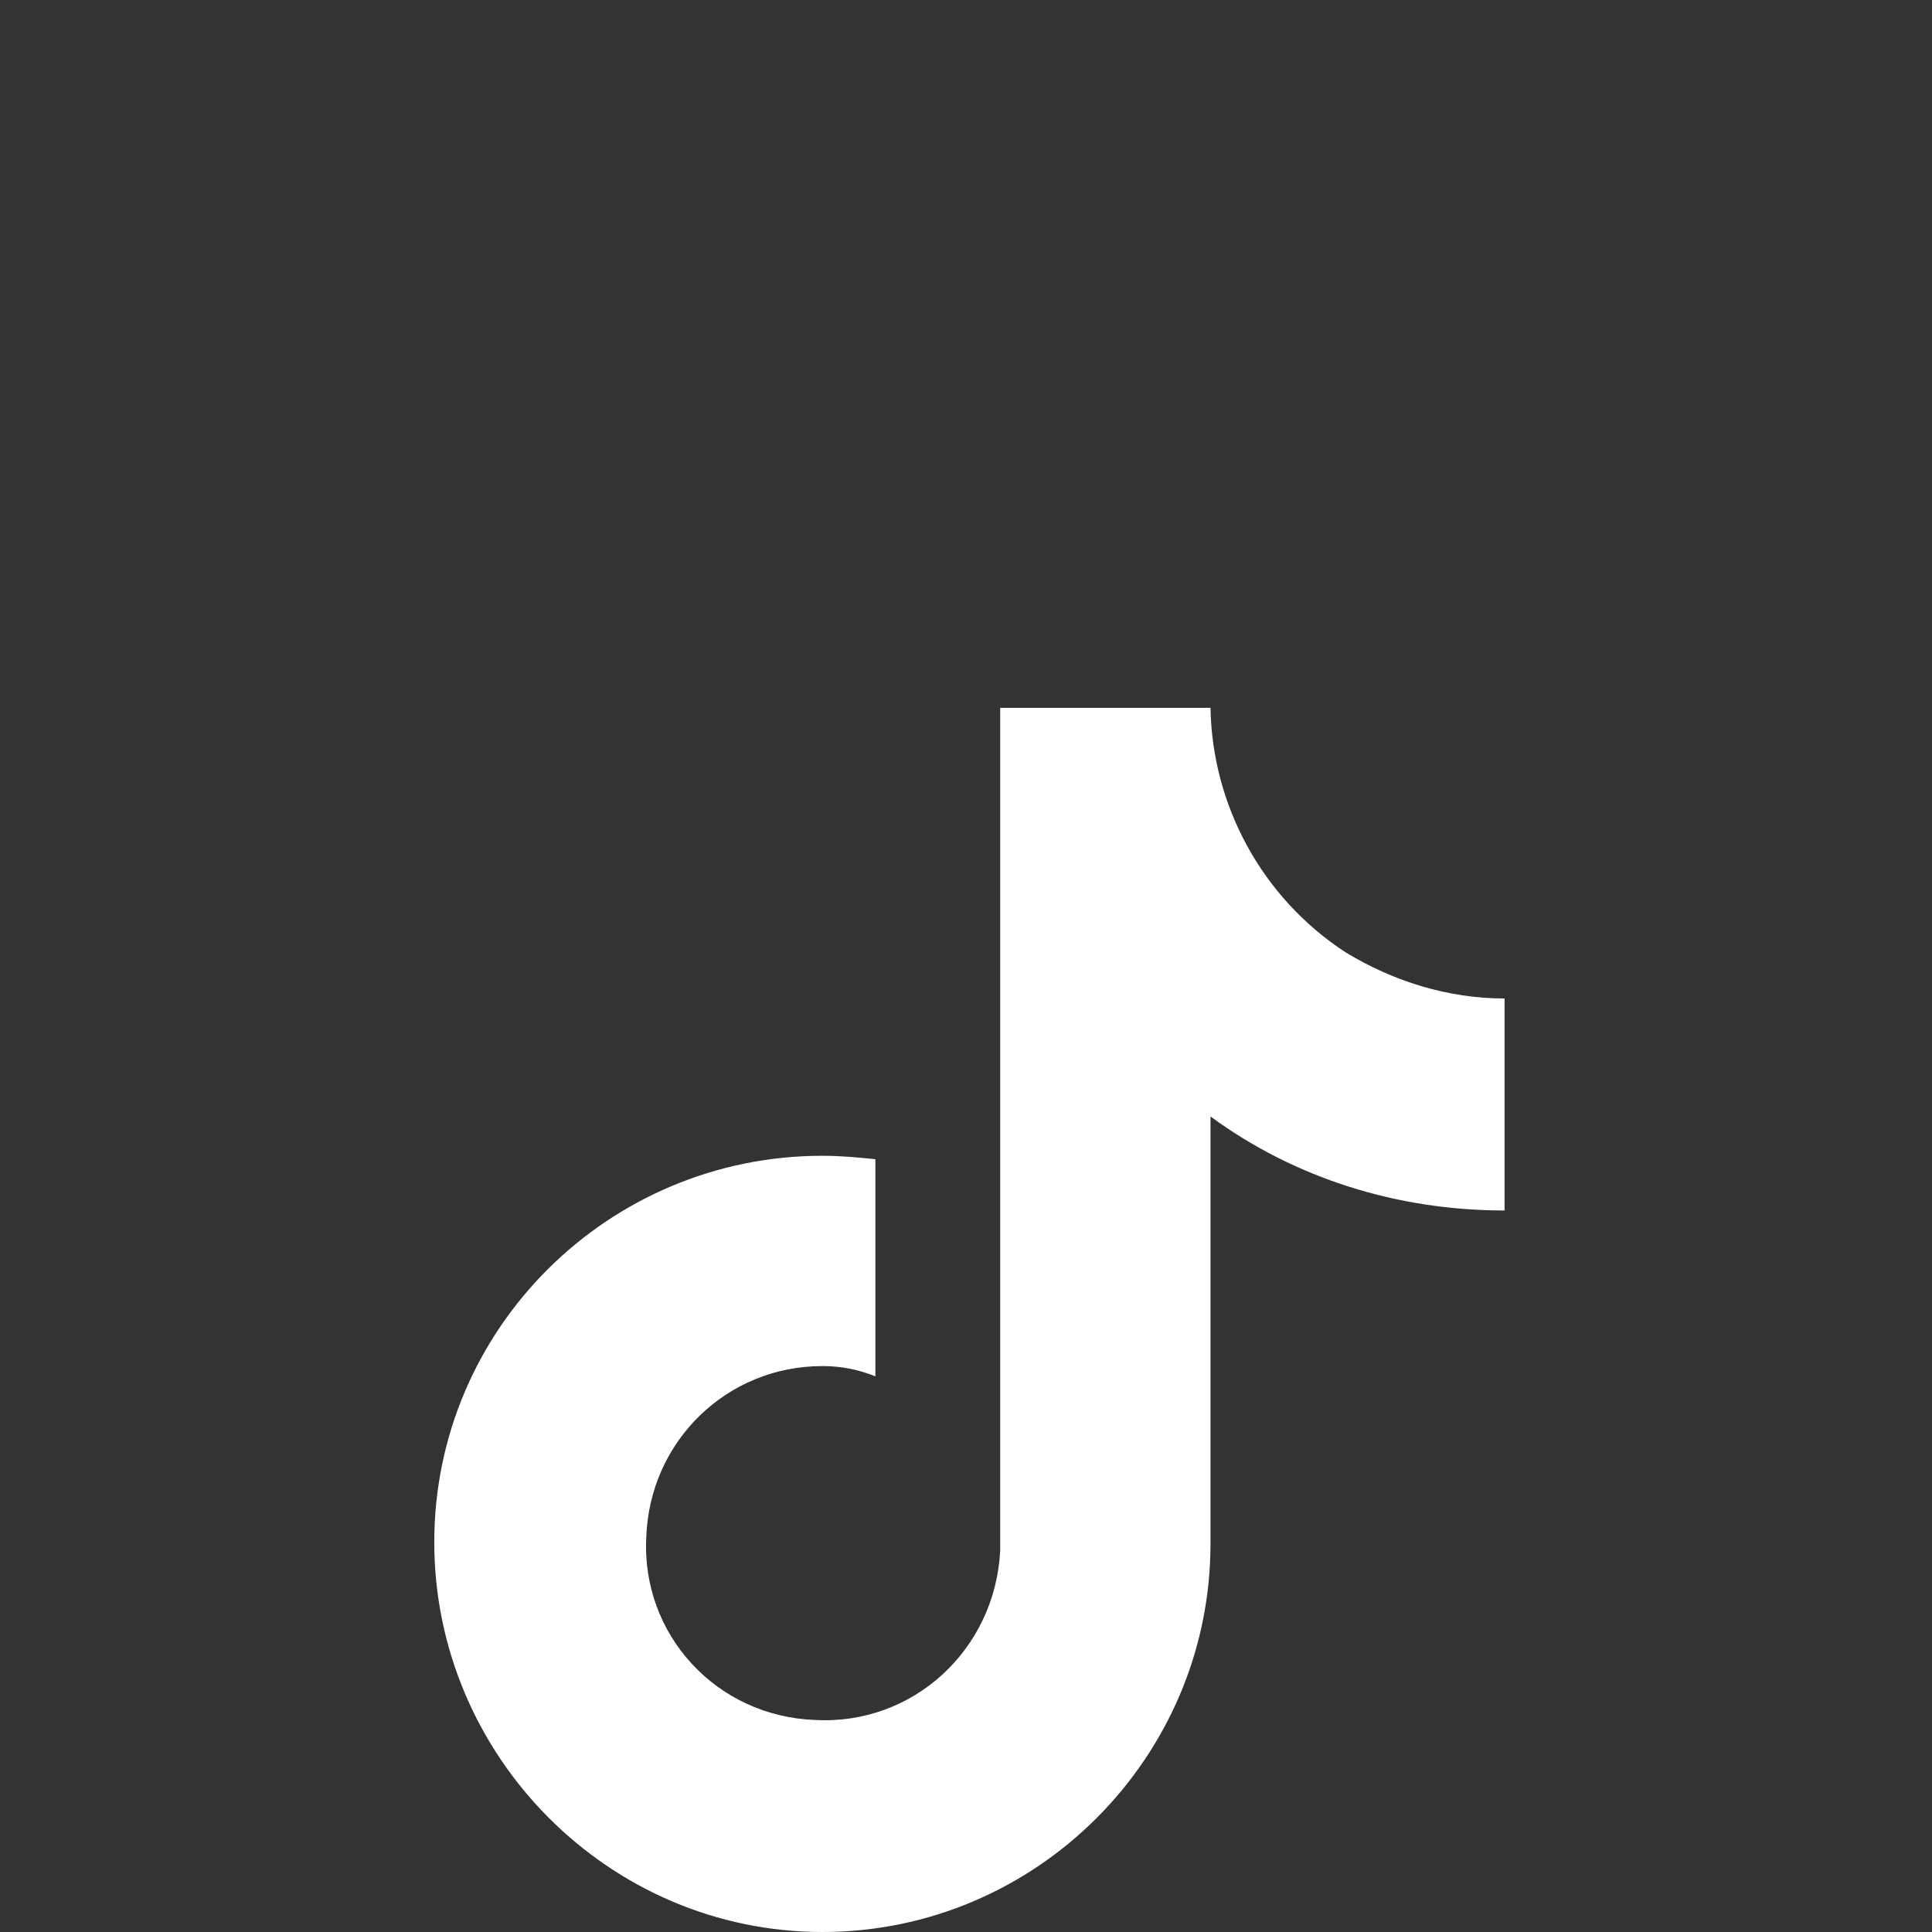 <?xml version="1.0" encoding="utf-8"?>
<!-- Generator: Adobe Illustrator 27.1.1, SVG Export Plug-In . SVG Version: 6.00 Build 0)  -->
<svg version="1.1" id="Layer_1" xmlns="http://www.w3.org/2000/svg" xmlns:xlink="http://www.w3.org/1999/xlink" x="0px" y="0px"
	 viewBox="0 0 113 113" style="enable-background:new 0 0 113 113;" xml:space="preserve">
<rect x="0" y="0" width="113" height="113" fill="#333333" stroke="none"/>
<style type="text/css">
	.st0{fill:#FFFFFF;}
</style>
<path class="st0" d="M78.7,55.7c-4.9-3.2-7.8-8.6-7.9-14.3H58.5v49.3c-0.3,5.8-5.1,10.2-10.8,9.9c-5.8-0.2-10.2-5-9.9-10.7
	c0.2-5.6,4.7-10,10.3-10c1.1,0,2.1,0.2,3.1,0.6V67.8c-1-0.1-2-0.2-3.1-0.2c-12.5,0-22.7,10.1-22.7,22.6S35.6,113,48.1,113
	s22.7-10.2,22.7-22.7v-25c4.9,3.6,10.9,5.5,17.2,5.5V58.4C84.7,58.4,81.5,57.4,78.7,55.7z"/>
</svg>
